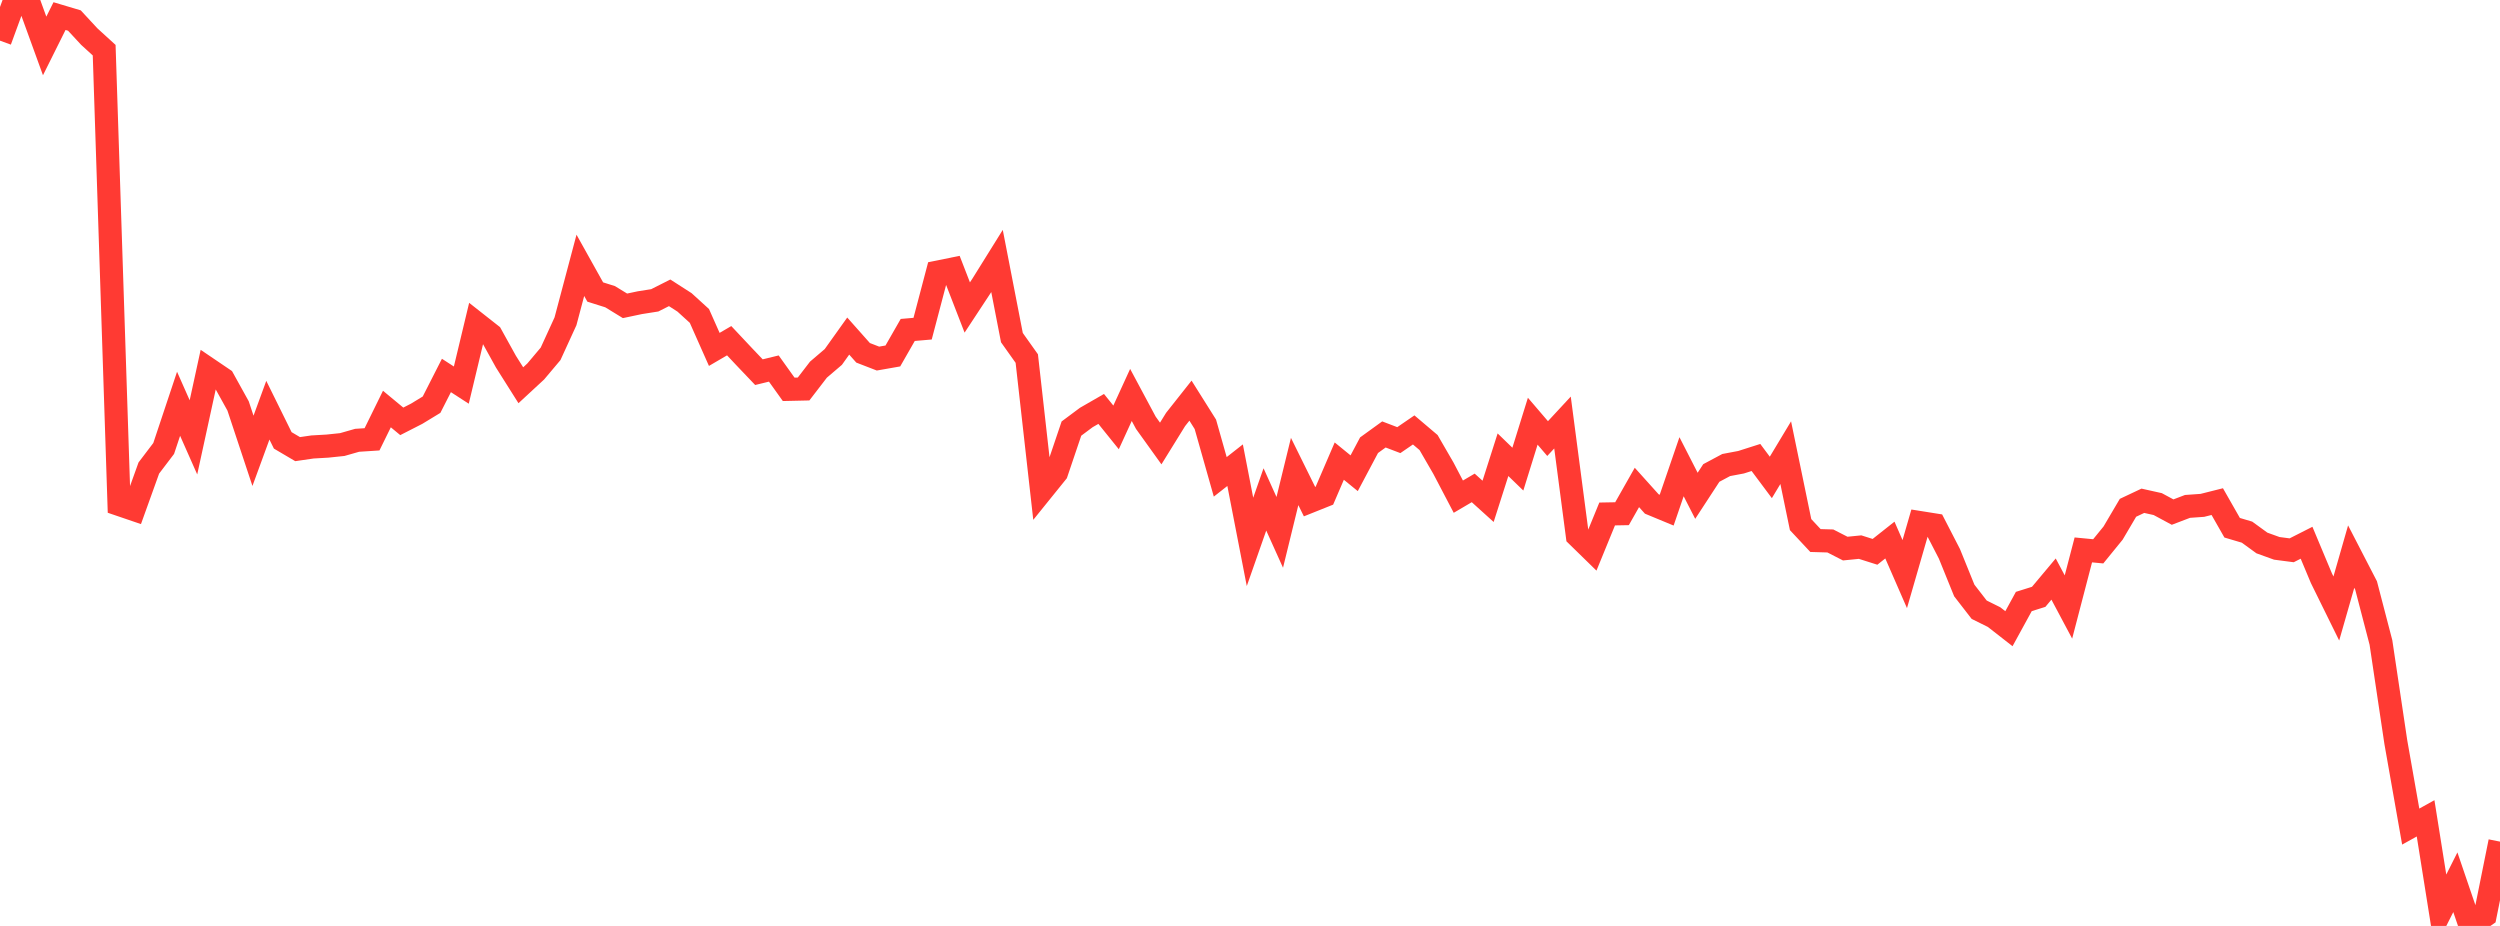 <?xml version="1.0" standalone="no"?>
<!DOCTYPE svg PUBLIC "-//W3C//DTD SVG 1.1//EN" "http://www.w3.org/Graphics/SVG/1.1/DTD/svg11.dtd">

<svg width="135" height="50" viewBox="0 0 135 50" preserveAspectRatio="none" 
  xmlns="http://www.w3.org/2000/svg"
  xmlns:xlink="http://www.w3.org/1999/xlink">


<polyline points="0.0, 2.195 0.804, 0.0 1.607, 0.266 2.411, 2.481 3.214, 0.869 4.018, 1.109 4.821, 1.976 5.625, 2.71 6.429, 27.237 7.232, 27.511 8.036, 25.274 8.839, 24.217 9.643, 21.804 10.446, 23.617 11.25, 19.926 12.054, 20.471 12.857, 21.921 13.661, 24.345 14.464, 22.151 15.268, 23.78 16.071, 24.253 16.875, 24.136 17.679, 24.09 18.482, 24.006 19.286, 23.776 20.089, 23.724 20.893, 22.088 21.696, 22.753 22.5, 22.342 23.304, 21.853 24.107, 20.275 24.911, 20.796 25.714, 17.447 26.518, 18.08 27.321, 19.53 28.125, 20.804 28.929, 20.06 29.732, 19.107 30.536, 17.352 31.339, 14.328 32.143, 15.769 32.946, 16.022 33.75, 16.515 34.554, 16.345 35.357, 16.218 36.161, 15.812 36.964, 16.328 37.768, 17.06 38.571, 18.868 39.375, 18.398 40.179, 19.254 40.982, 20.097 41.786, 19.901 42.589, 21.024 43.393, 21.006 44.196, 19.961 45.0, 19.275 45.804, 18.148 46.607, 19.052 47.411, 19.363 48.214, 19.222 49.018, 17.817 49.821, 17.748 50.625, 14.696 51.429, 14.533 52.232, 16.605 53.036, 15.383 53.839, 14.094 54.643, 18.232 55.446, 19.362 56.25, 26.514 57.054, 25.518 57.857, 23.143 58.661, 22.544 59.464, 22.082 60.268, 23.08 61.071, 21.327 61.875, 22.829 62.679, 23.949 63.482, 22.651 64.286, 21.635 65.089, 22.912 65.893, 25.75 66.696, 25.12 67.5, 29.262 68.304, 26.968 69.107, 28.748 69.911, 25.461 70.714, 27.088 71.518, 26.766 72.321, 24.9 73.125, 25.555 73.929, 24.041 74.732, 23.46 75.536, 23.767 76.339, 23.216 77.143, 23.898 77.946, 25.286 78.75, 26.82 79.554, 26.347 80.357, 27.073 81.161, 24.555 81.964, 25.333 82.768, 22.745 83.571, 23.683 84.375, 22.816 85.179, 28.935 85.982, 29.719 86.786, 27.755 87.589, 27.74 88.393, 26.322 89.196, 27.215 90.0, 27.548 90.804, 25.203 91.607, 26.773 92.411, 25.541 93.214, 25.112 94.018, 24.96 94.821, 24.704 95.625, 25.781 96.429, 24.444 97.232, 28.329 98.036, 29.189 98.839, 29.212 99.643, 29.624 100.446, 29.544 101.25, 29.799 102.054, 29.163 102.857, 31.002 103.661, 28.218 104.464, 28.346 105.268, 29.905 106.071, 31.886 106.875, 32.924 107.679, 33.323 108.482, 33.95 109.286, 32.481 110.089, 32.229 110.893, 31.269 111.696, 32.778 112.5, 29.695 113.304, 29.772 114.107, 28.786 114.911, 27.421 115.714, 27.042 116.518, 27.221 117.321, 27.653 118.125, 27.346 118.929, 27.289 119.732, 27.087 120.536, 28.498 121.339, 28.736 122.143, 29.321 122.946, 29.611 123.75, 29.716 124.554, 29.308 125.357, 31.226 126.161, 32.859 126.964, 30.057 127.768, 31.613 128.571, 34.694 129.375, 40.077 130.179, 44.636 130.982, 44.19 131.786, 49.236 132.589, 47.641 133.393, 50.0 134.196, 49.44 135.0, 45.448" fill="none" stroke="#ff3a33" stroke-width="1.25"/>

</svg>